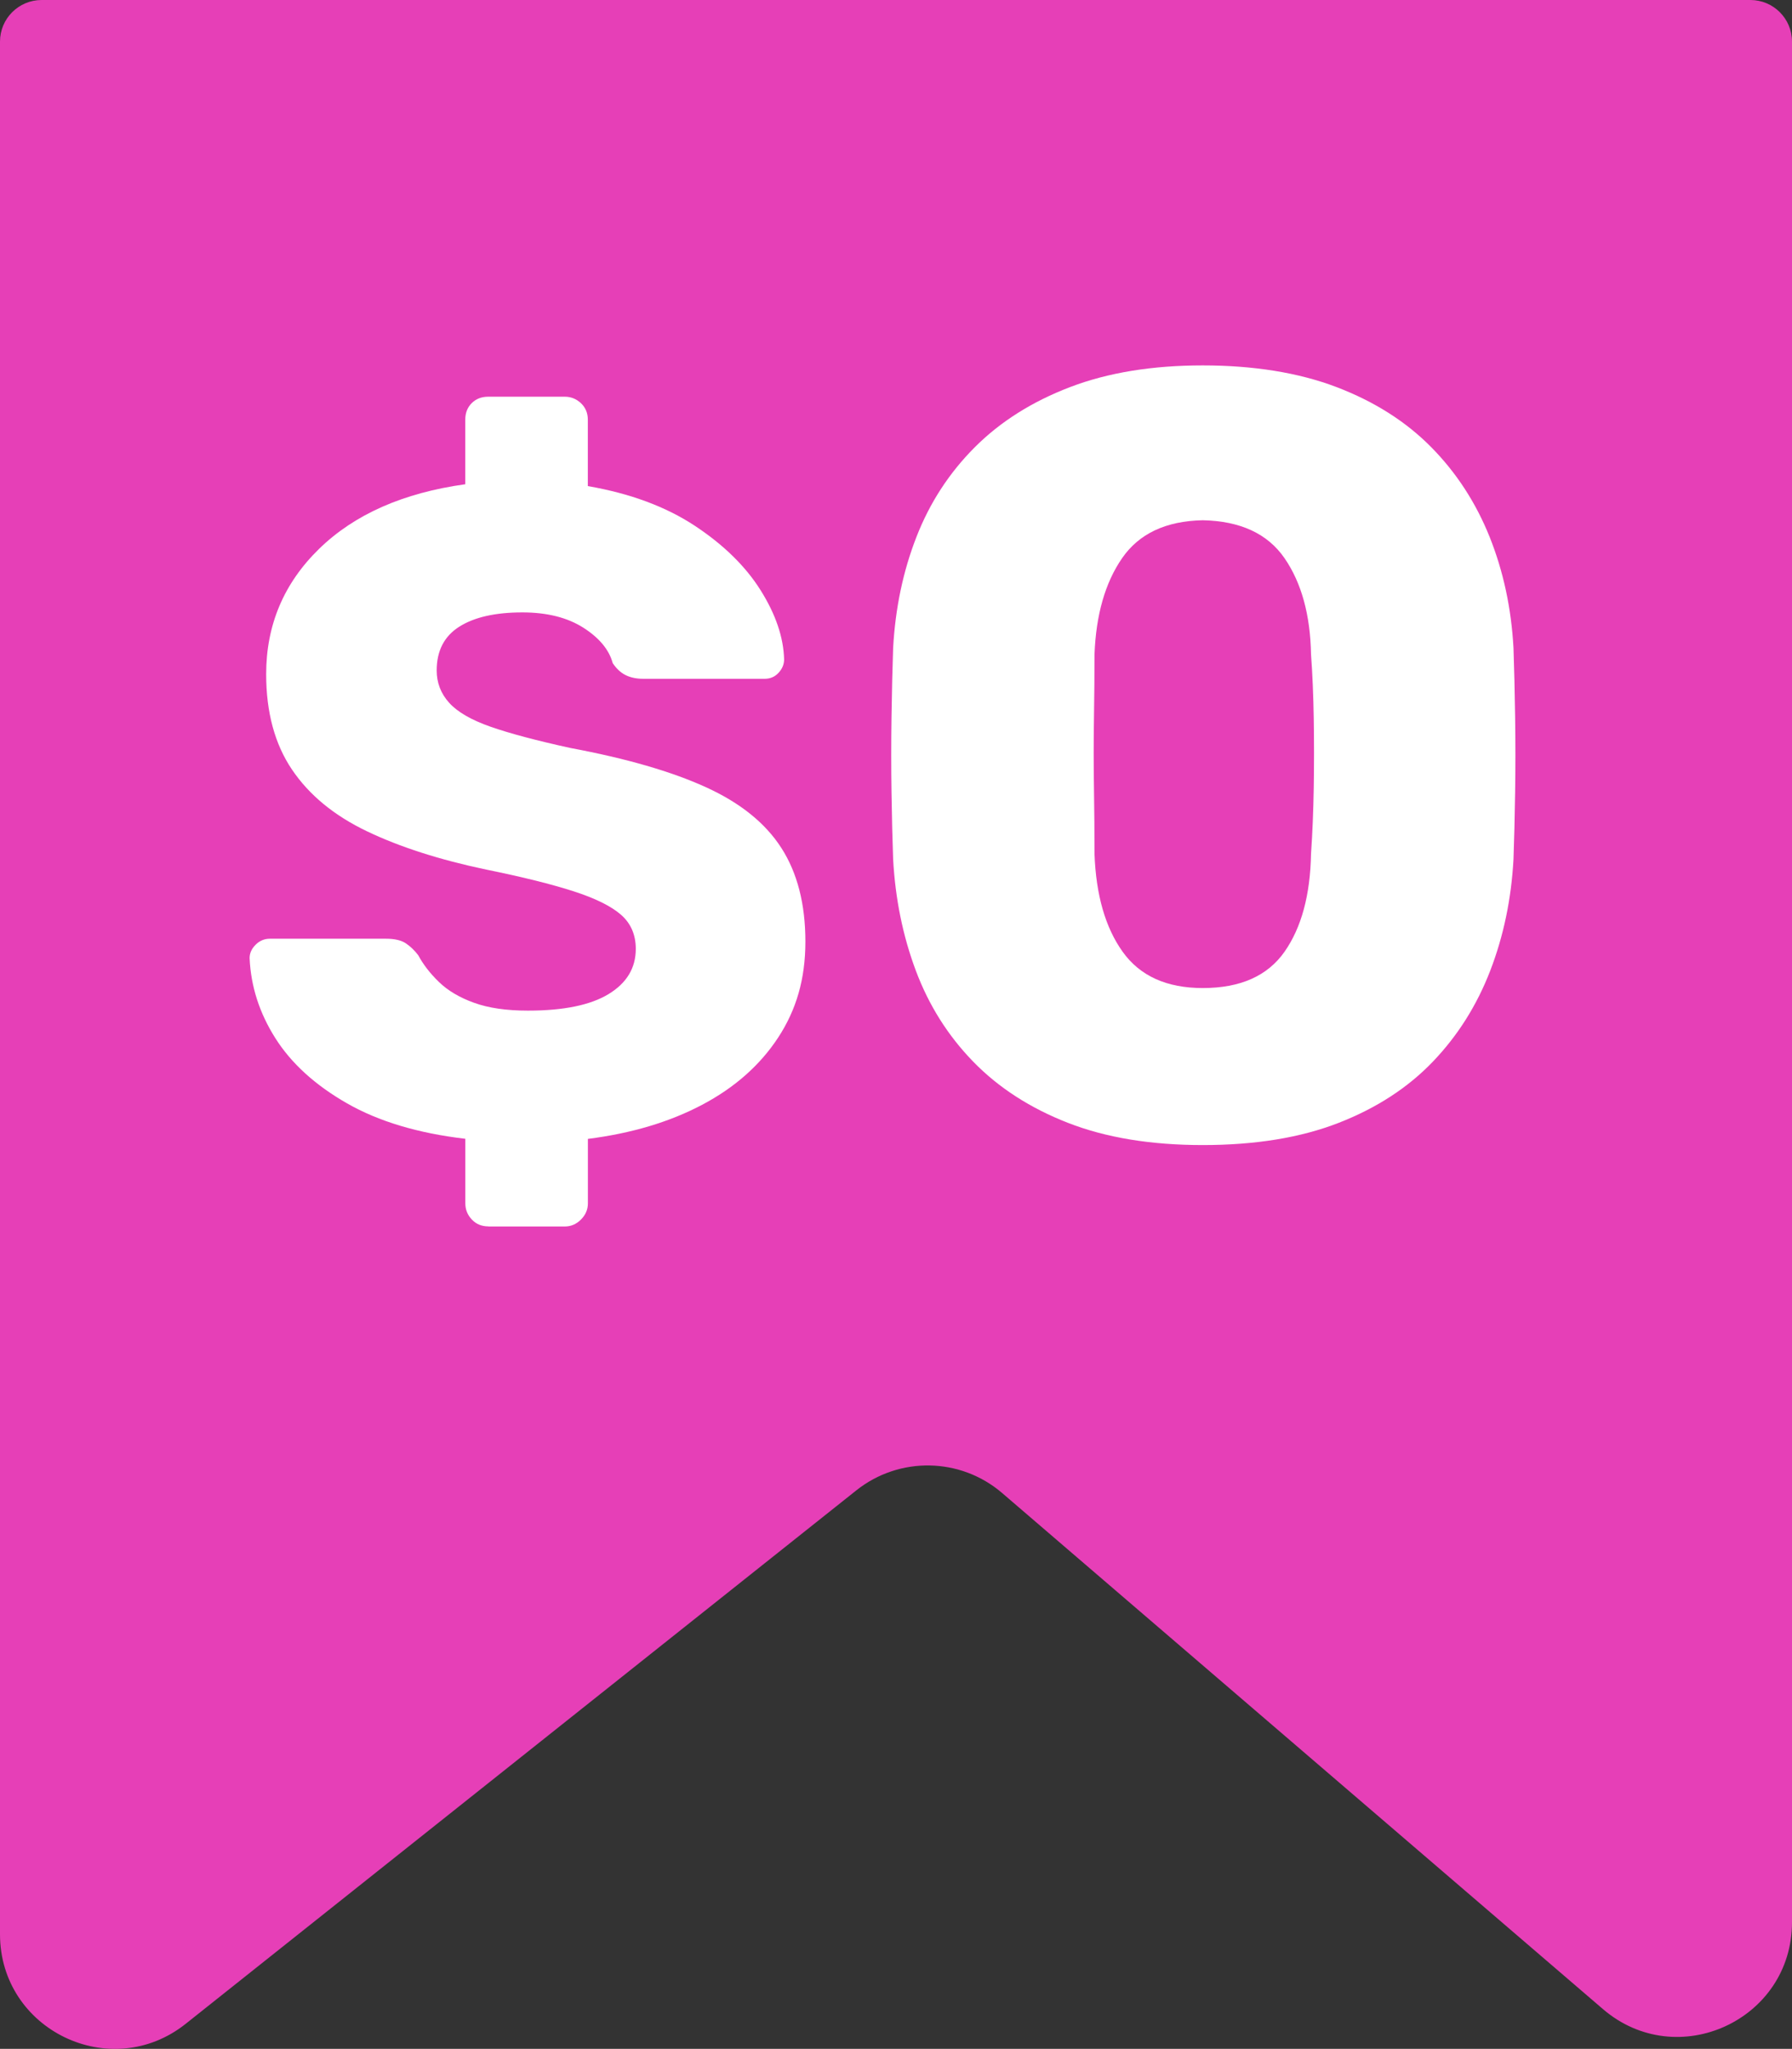 <?xml version="1.0" encoding="UTF-8"?><svg id="a" xmlns="http://www.w3.org/2000/svg" viewBox="0 0 331.04 378.42"><rect x="0" y="0" width="331.04" height="378.42" fill="#333333" stroke="none"/><path d="M296.11,371.07l-110.97-95.3c-7.69-6.61-19-6.82-26.94-.51l-123.89,98.53c-13.86,11.02-34.31,1.15-34.31-16.55V7.69C0,3.44,3.44,0,7.69,0H323.35c4.25,0,7.69,3.44,7.69,7.69V355.03c0,18.08-21.21,27.82-34.93,16.04Z" fill="#e63fb7"/><g><path d="M90.21,226.51c-1.25,0-2.27-.43-3.06-1.28-.8-.85-1.19-1.85-1.19-2.98v-11.92c-8.74-1.02-16.03-3.21-21.88-6.56-5.85-3.35-10.25-7.35-13.2-12-2.95-4.65-4.54-9.59-4.77-14.81,0-.91,.37-1.73,1.11-2.47,.74-.74,1.62-1.11,2.64-1.11h21.45c1.59,0,2.81,.28,3.66,.85,.85,.57,1.62,1.31,2.3,2.21,.91,1.7,2.18,3.35,3.83,4.94,1.64,1.59,3.8,2.87,6.47,3.83,2.67,.97,5.99,1.45,9.96,1.45,6.58,0,11.55-1.02,14.9-3.06,3.35-2.04,5.02-4.82,5.02-8.34,0-2.61-.91-4.71-2.72-6.3-1.82-1.59-4.74-3.04-8.77-4.34-4.03-1.3-9.39-2.64-16.09-4-8.63-1.81-15.98-4.17-22.05-7.07-6.07-2.9-10.7-6.7-13.88-11.41-3.18-4.71-4.77-10.58-4.77-17.62,0-9.08,3.26-16.8,9.79-23.16,6.53-6.36,15.52-10.33,26.99-11.92v-11.92c0-1.25,.4-2.27,1.19-3.06,.79-.79,1.81-1.19,3.06-1.19h14.13c1.13,0,2.13,.4,2.98,1.19,.85,.8,1.28,1.82,1.28,3.06v12.26c7.83,1.36,14.41,3.8,19.75,7.32,5.33,3.52,9.39,7.49,12.17,11.92,2.78,4.43,4.23,8.68,4.34,12.77,0,.91-.34,1.73-1.02,2.47-.68,.74-1.53,1.11-2.55,1.11h-22.48c-1.25,0-2.33-.23-3.23-.68-.91-.45-1.7-1.19-2.38-2.21-.68-2.5-2.5-4.68-5.45-6.56-2.95-1.87-6.7-2.81-11.24-2.81-5,0-8.88,.88-11.66,2.64-2.78,1.76-4.17,4.46-4.17,8.09,0,2.27,.77,4.26,2.3,5.96s4.09,3.18,7.66,4.43c3.58,1.25,8.48,2.55,14.73,3.92,10.33,1.93,18.67,4.34,25.03,7.24,6.36,2.89,11.01,6.64,13.96,11.24,2.95,4.6,4.43,10.36,4.43,17.28s-1.68,12.6-5.02,17.71c-3.35,5.11-8.03,9.25-14.05,12.43-6.02,3.18-13.05,5.28-21.11,6.3v11.92c0,1.13-.43,2.13-1.28,2.98-.85,.85-1.85,1.28-2.98,1.28h-14.13Z" fill="#fff"/><path d="M222.19,211.49c-9.6,0-17.9-1.37-24.9-4.1s-12.83-6.5-17.5-11.3c-4.67-4.8-8.2-10.4-10.6-16.8-2.4-6.4-3.8-13.26-4.2-20.6-.13-3.6-.23-7.7-.3-12.3-.07-4.6-.07-9.26,0-14,.07-4.73,.17-8.96,.3-12.7,.4-7.33,1.83-14.16,4.3-20.5,2.46-6.33,6.06-11.86,10.8-16.6,4.73-4.73,10.6-8.43,17.6-11.1,7-2.67,15.16-4,24.5-4s17.7,1.33,24.7,4c7,2.67,12.83,6.37,17.5,11.1,4.67,4.73,8.26,10.27,10.8,16.6,2.53,6.33,4,13.17,4.4,20.5,.13,3.73,.23,7.97,.3,12.7,.07,4.73,.07,9.4,0,14-.07,4.6-.17,8.7-.3,12.3-.4,7.33-1.83,14.2-4.3,20.6-2.47,6.4-6,12-10.6,16.8s-10.4,8.57-17.4,11.3c-7,2.73-15.37,4.1-25.1,4.1Zm0-29c6.93,0,11.96-2.23,15.1-6.7,3.13-4.46,4.76-10.5,4.9-18.1,.27-3.87,.43-7.93,.5-12.2,.07-4.27,.07-8.53,0-12.8-.07-4.27-.23-8.2-.5-11.8-.13-7.33-1.77-13.26-4.9-17.8-3.13-4.53-8.17-6.86-15.1-7-6.8,.13-11.77,2.47-14.9,7-3.13,4.53-4.83,10.47-5.1,17.8,0,3.6-.03,7.53-.1,11.8-.07,4.27-.07,8.53,0,12.8,.07,4.27,.1,8.33,.1,12.2,.27,7.6,2,13.63,5.2,18.1,3.2,4.47,8.13,6.7,14.8,6.7Z" fill="#fff"/></g></svg>